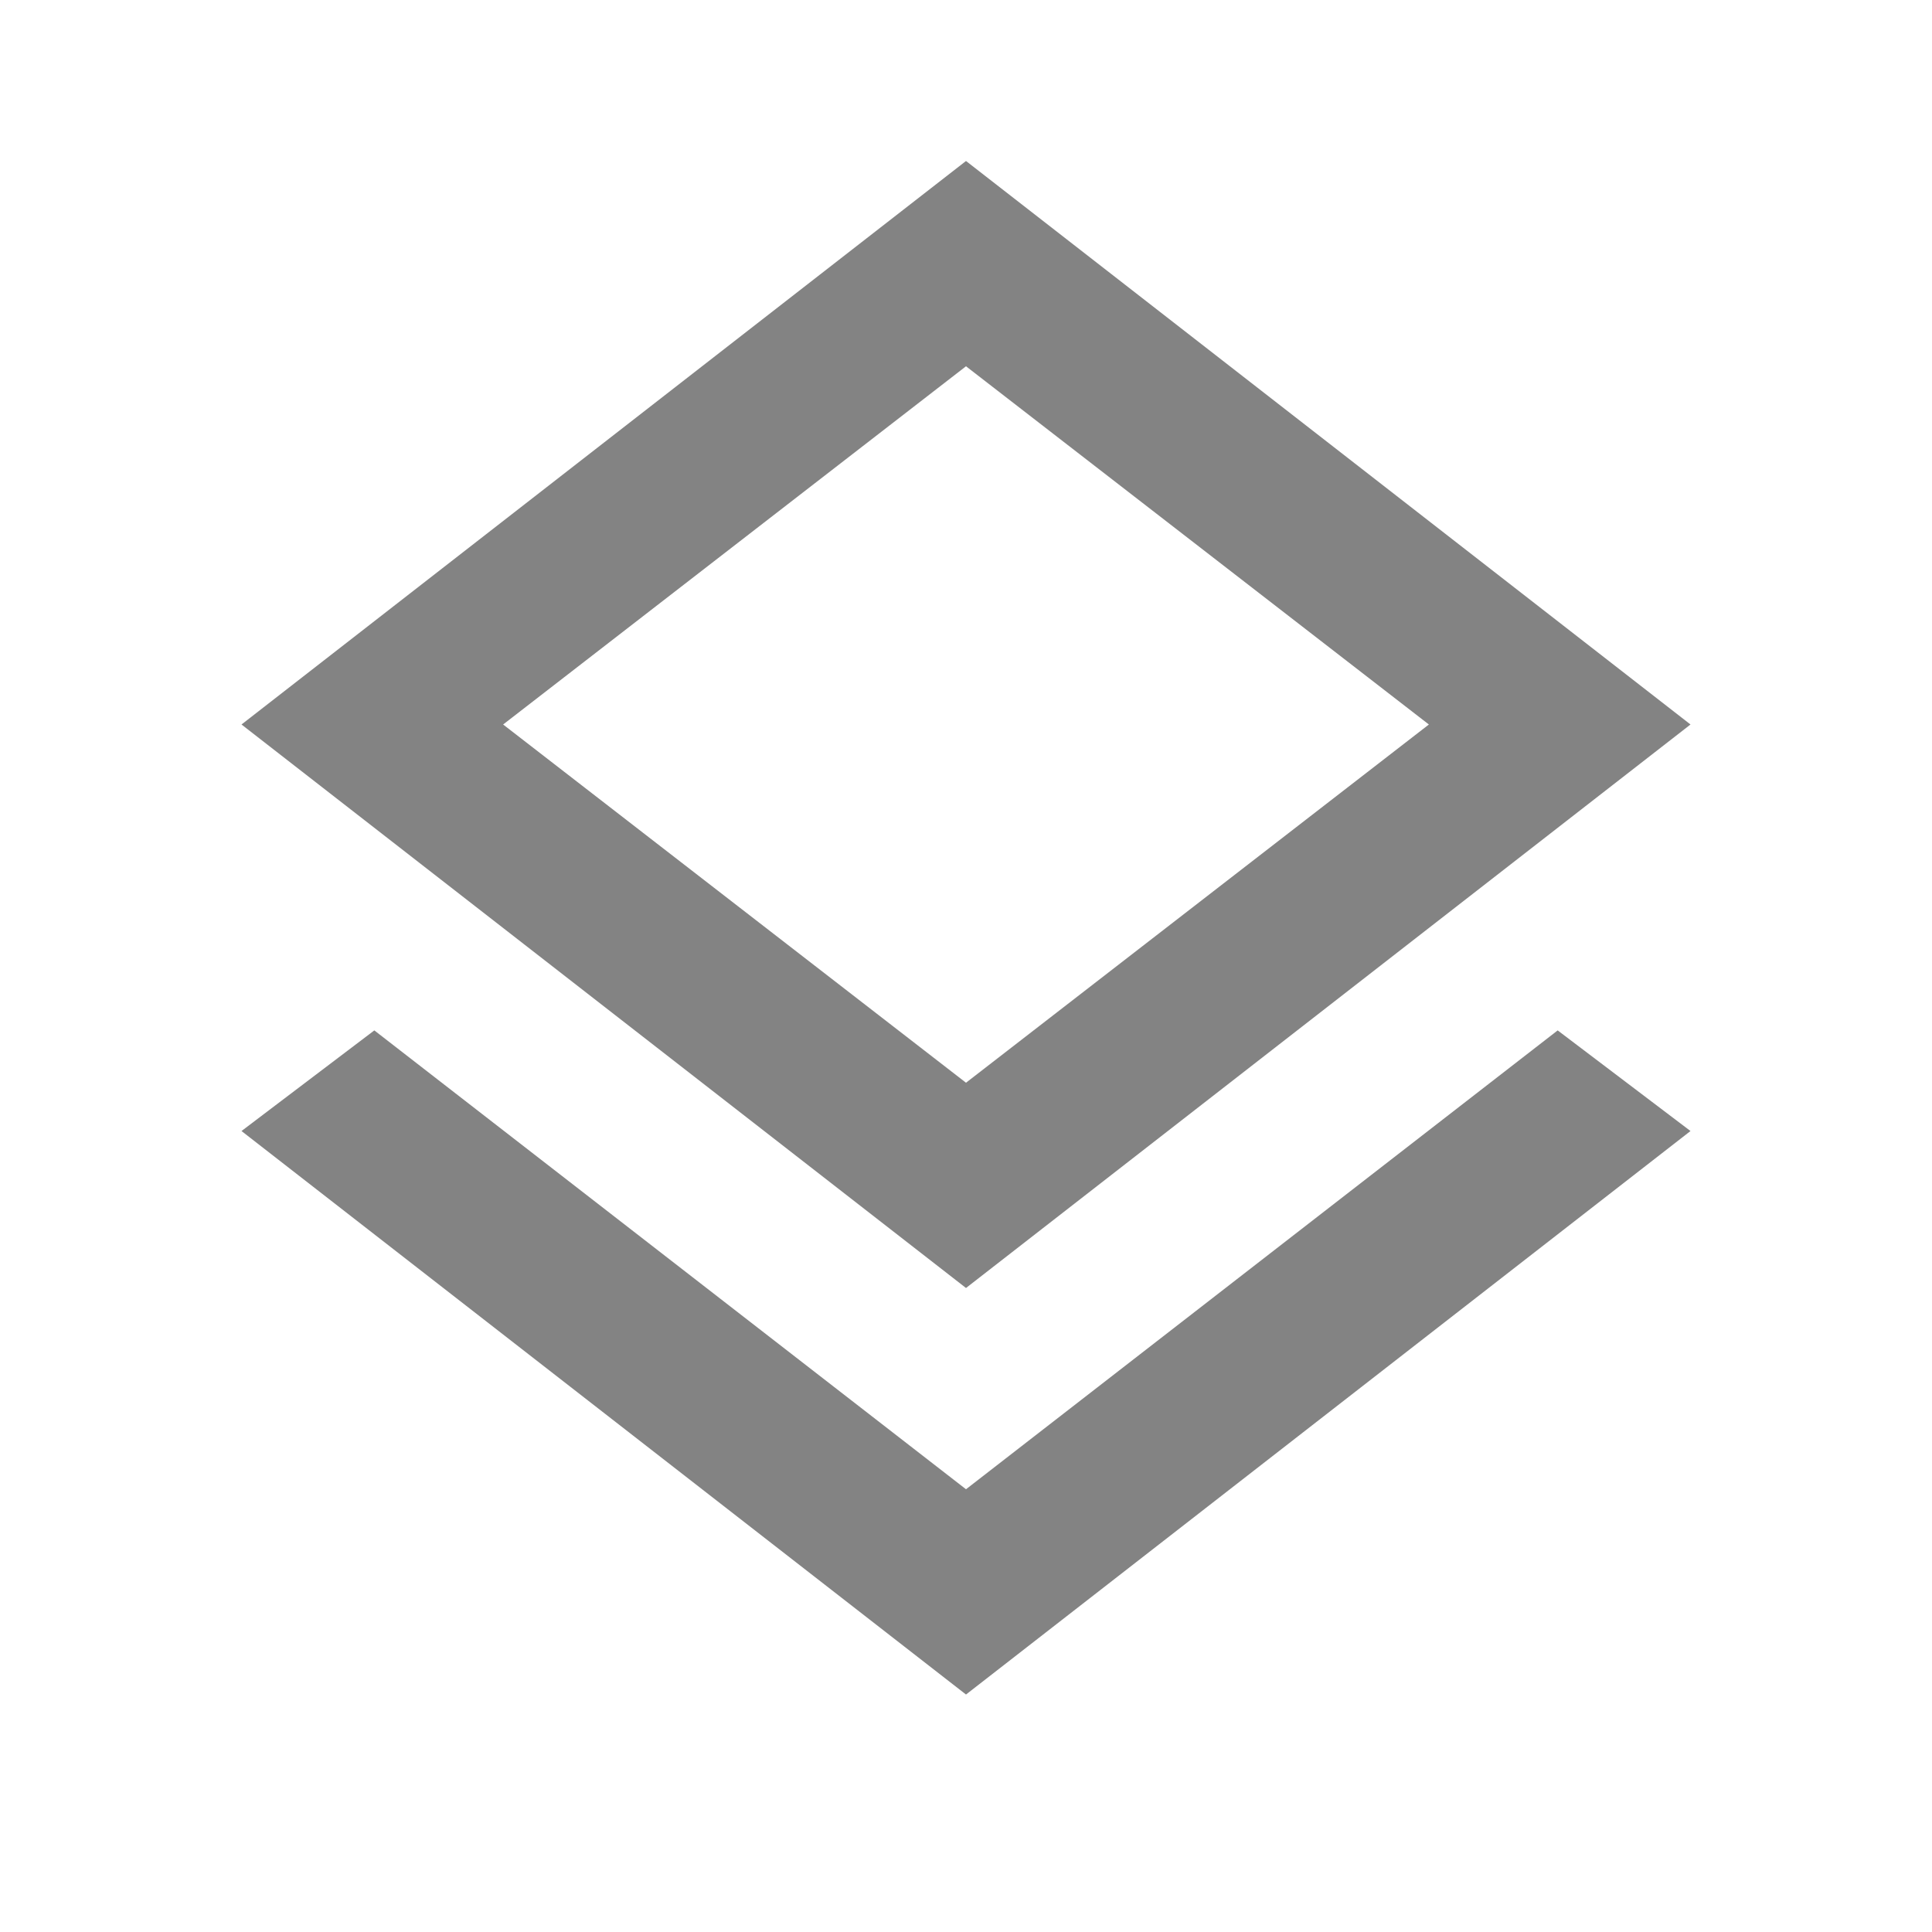 <svg width="24" height="24" viewBox="0 0 24 24" fill="none" xmlns="http://www.w3.org/2000/svg">
<mask id="mask0_13287_21314" style="mask-type:alpha" maskUnits="userSpaceOnUse" x="0" y="0" width="24" height="24">
<rect width="24" height="24" fill="#D9D9D9"/>
</mask>
<g mask="url(#mask0_13287_21314)">
<path d="M12 21.05L3 14.05L4.65 12.8L12 18.5L19.35 12.8L21 14.05L12 21.05ZM12 16L3 9L12 2L21 9L12 16ZM12 13.45L17.75 9L12 4.55L6.25 9L12 13.45Z" fill="#838383"/>
</g>
</svg>
